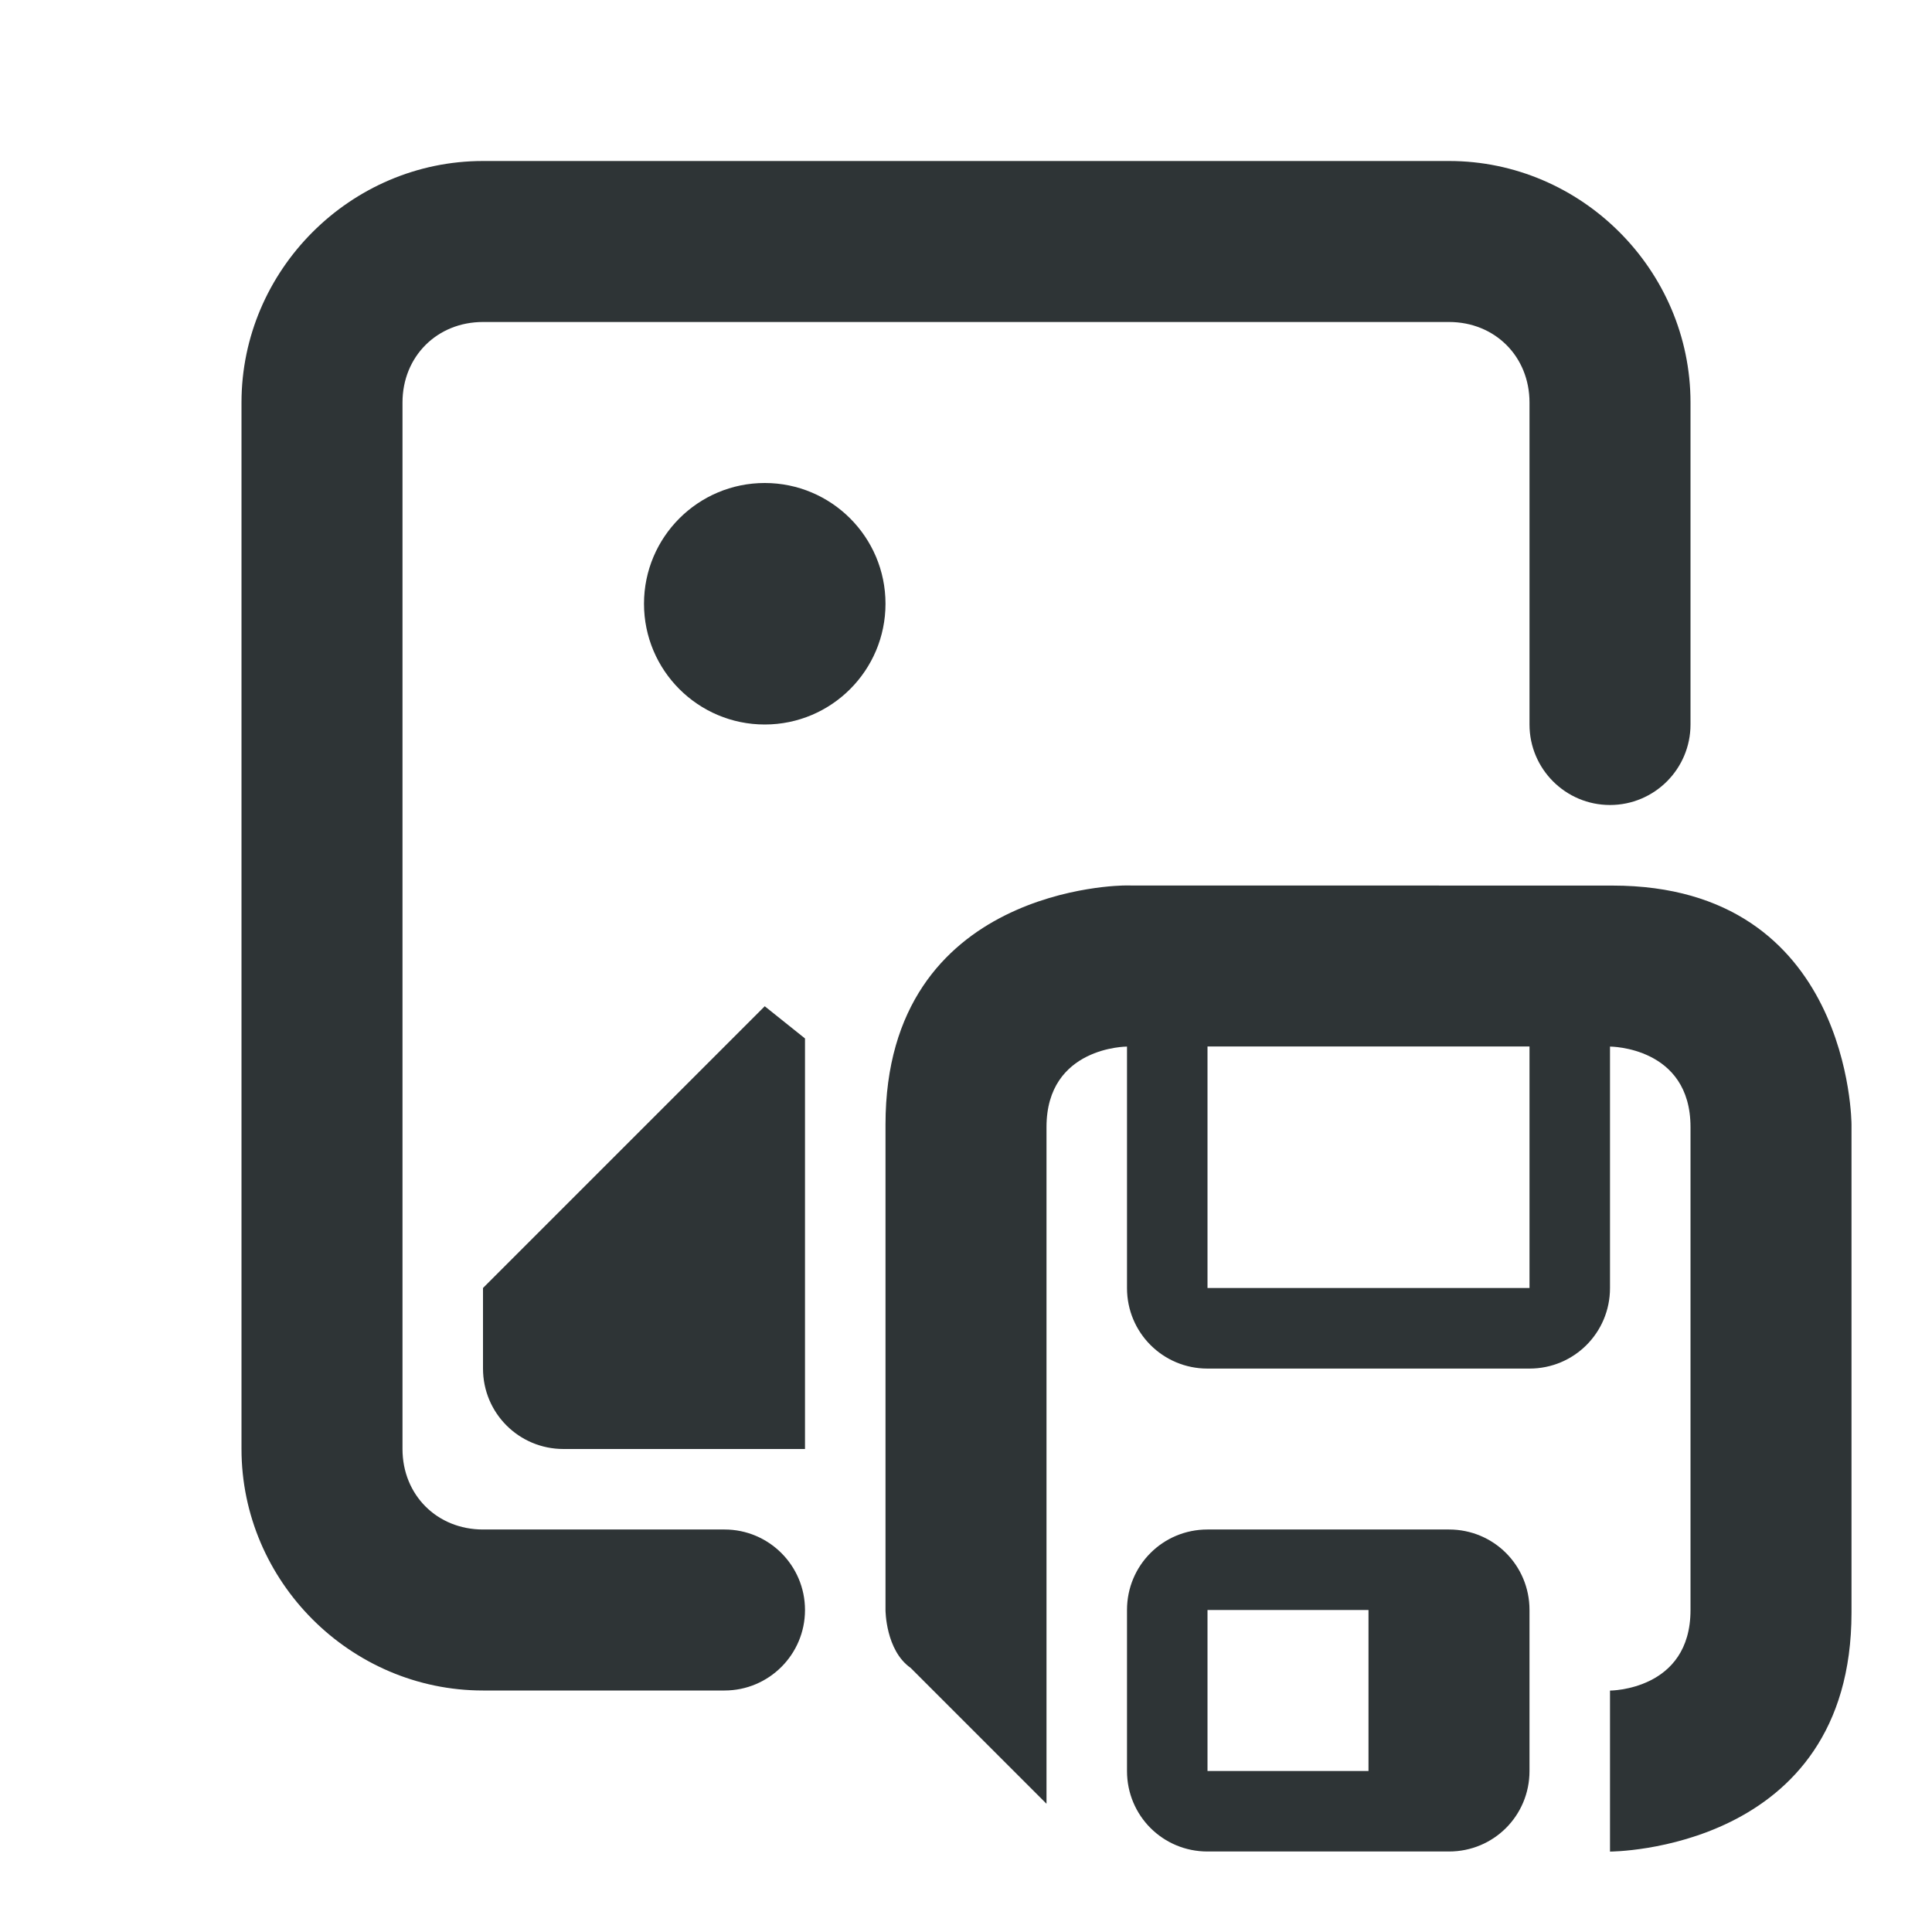 <svg viewBox="0 0 24 24" xmlns="http://www.w3.org/2000/svg"><g fill="#2e3436"><path d="m6 2c-1.645 0-3 1.355-3 3v13c0 1.645 1.355 3 3 3h3c.552 0 1-.448 1-1s-.448-1-1-1h-3c-.571 0-1-.429-1-1v-13c0-.571.429-1 1-1h12c.571 0 1 .429 1 1v4c0 .552.448 1 1 1s1-.448 1-1v-4c0-1.645-1.355-3-3-3z"/><path d="m9.5 6c-.828 0-1.5.672-1.5 1.5s.672 1.5 1.5 1.5c.828 0 1.5-.672 1.5-1.5s-.672-1.5-1.5-1.5zm0 6.5-3.5 3.5v1c0 .554.446 1 1 1h3v-5.1z"/><path d="m13.969 11s-2.969 0-2.969 2.969v6.031s0.0.5.312.719l1.688 1.688v-8.406c0-1 1-1 1-1v3c0 .554.446 1 1 1h4c.554 0 1-.446 1-1v-3s1 0 1 1v6c0 1-1 1-1 1v2s3-0 3-2.969v-6.062s-0-2.969-2.969-2.969zm1.031 2h4v3h-4zm0 6c-.555 0-1 .445-1 1v2c0 .555.445 1 1 1h3c.555 0 1-.445 1-1v-2c0-.555-.445-1-1-1zm0 1h2v2h-2z"/></g></svg>